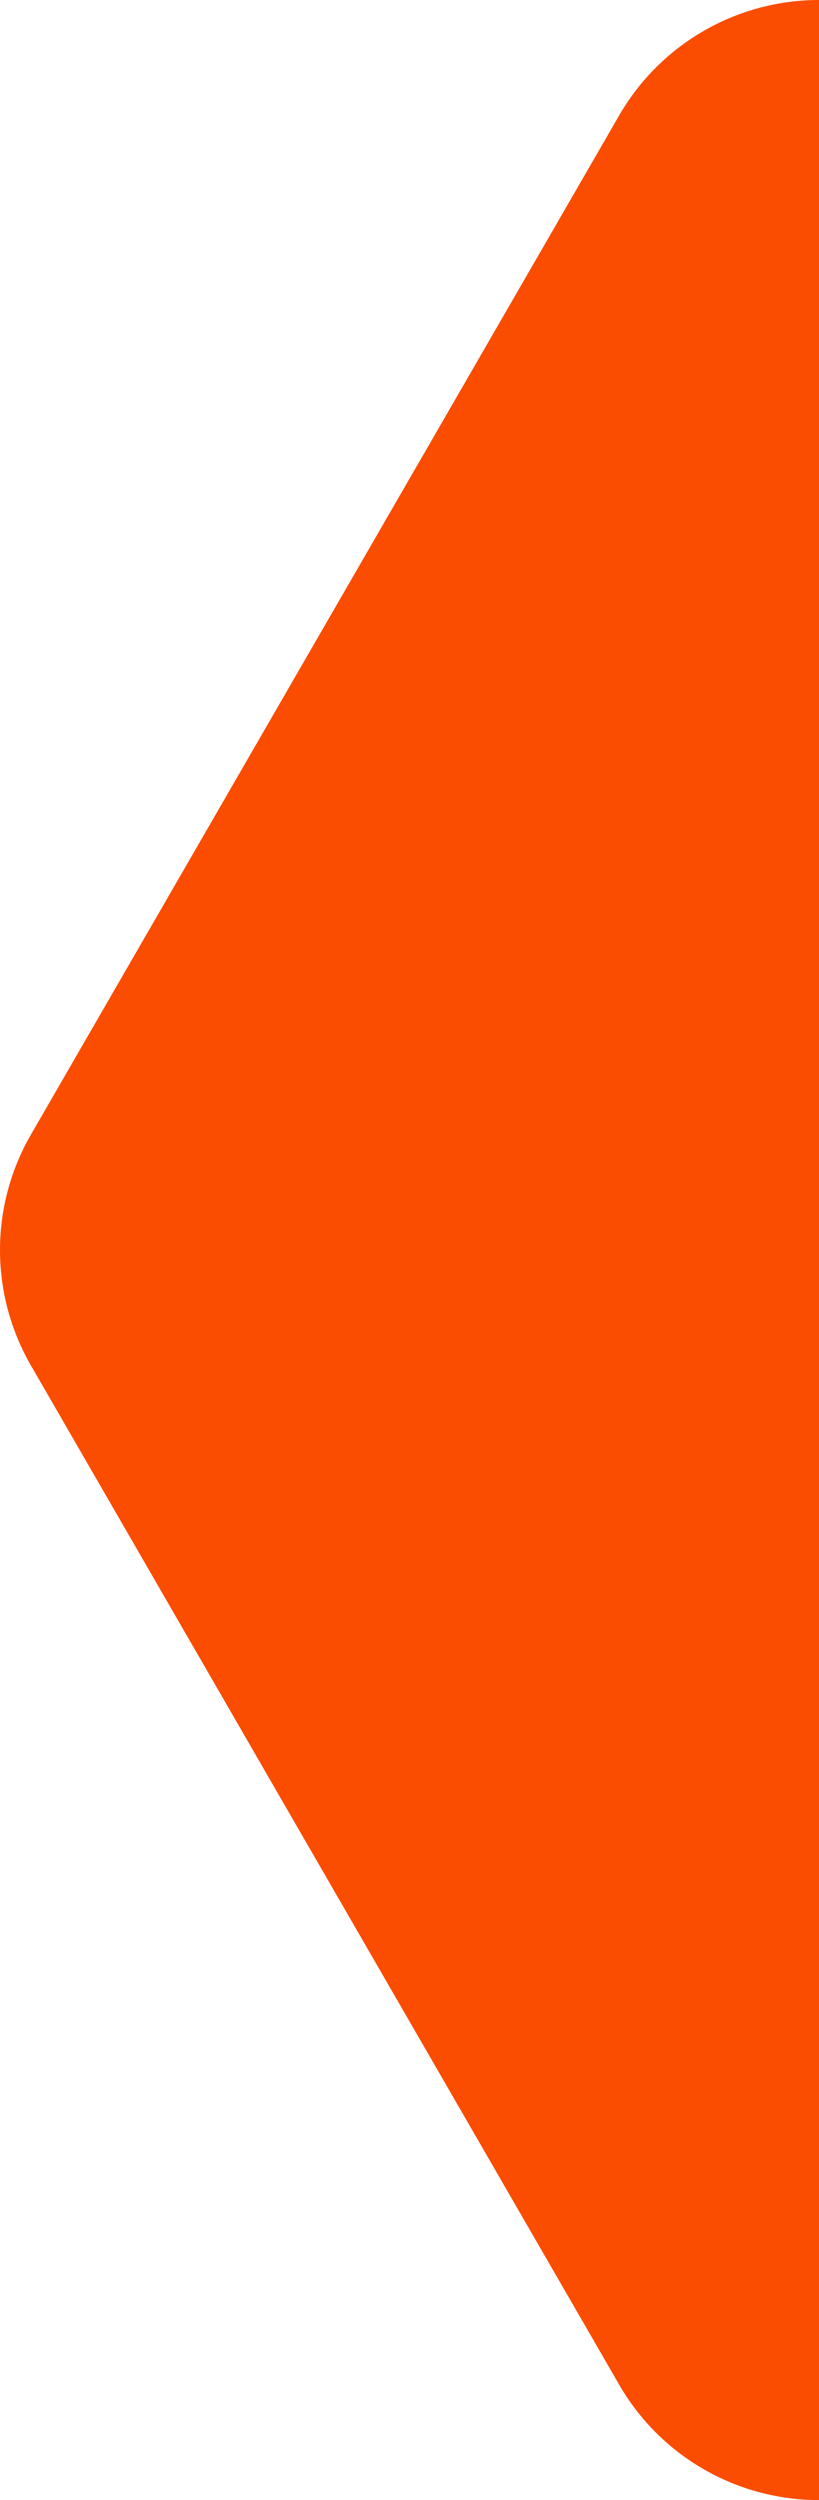 <svg xmlns="http://www.w3.org/2000/svg" id="Layer_2" data-name="Layer 2" viewBox="0 0 206.7 630.78"><defs><style>      .cls-1 {        fill: #fa4d01;        stroke-width: 0px;      }    </style></defs><g id="Layer_2-2" data-name="Layer 2"><path class="cls-1" d="m206.7,0c-20.8,0-40.02,11.1-50.43,29.11L7.8,286.28c-10.4,18.02-10.4,40.21,0,58.23l148.47,257.17c10.4,18.02,29.62,29.11,50.43,29.11"></path></g></svg>